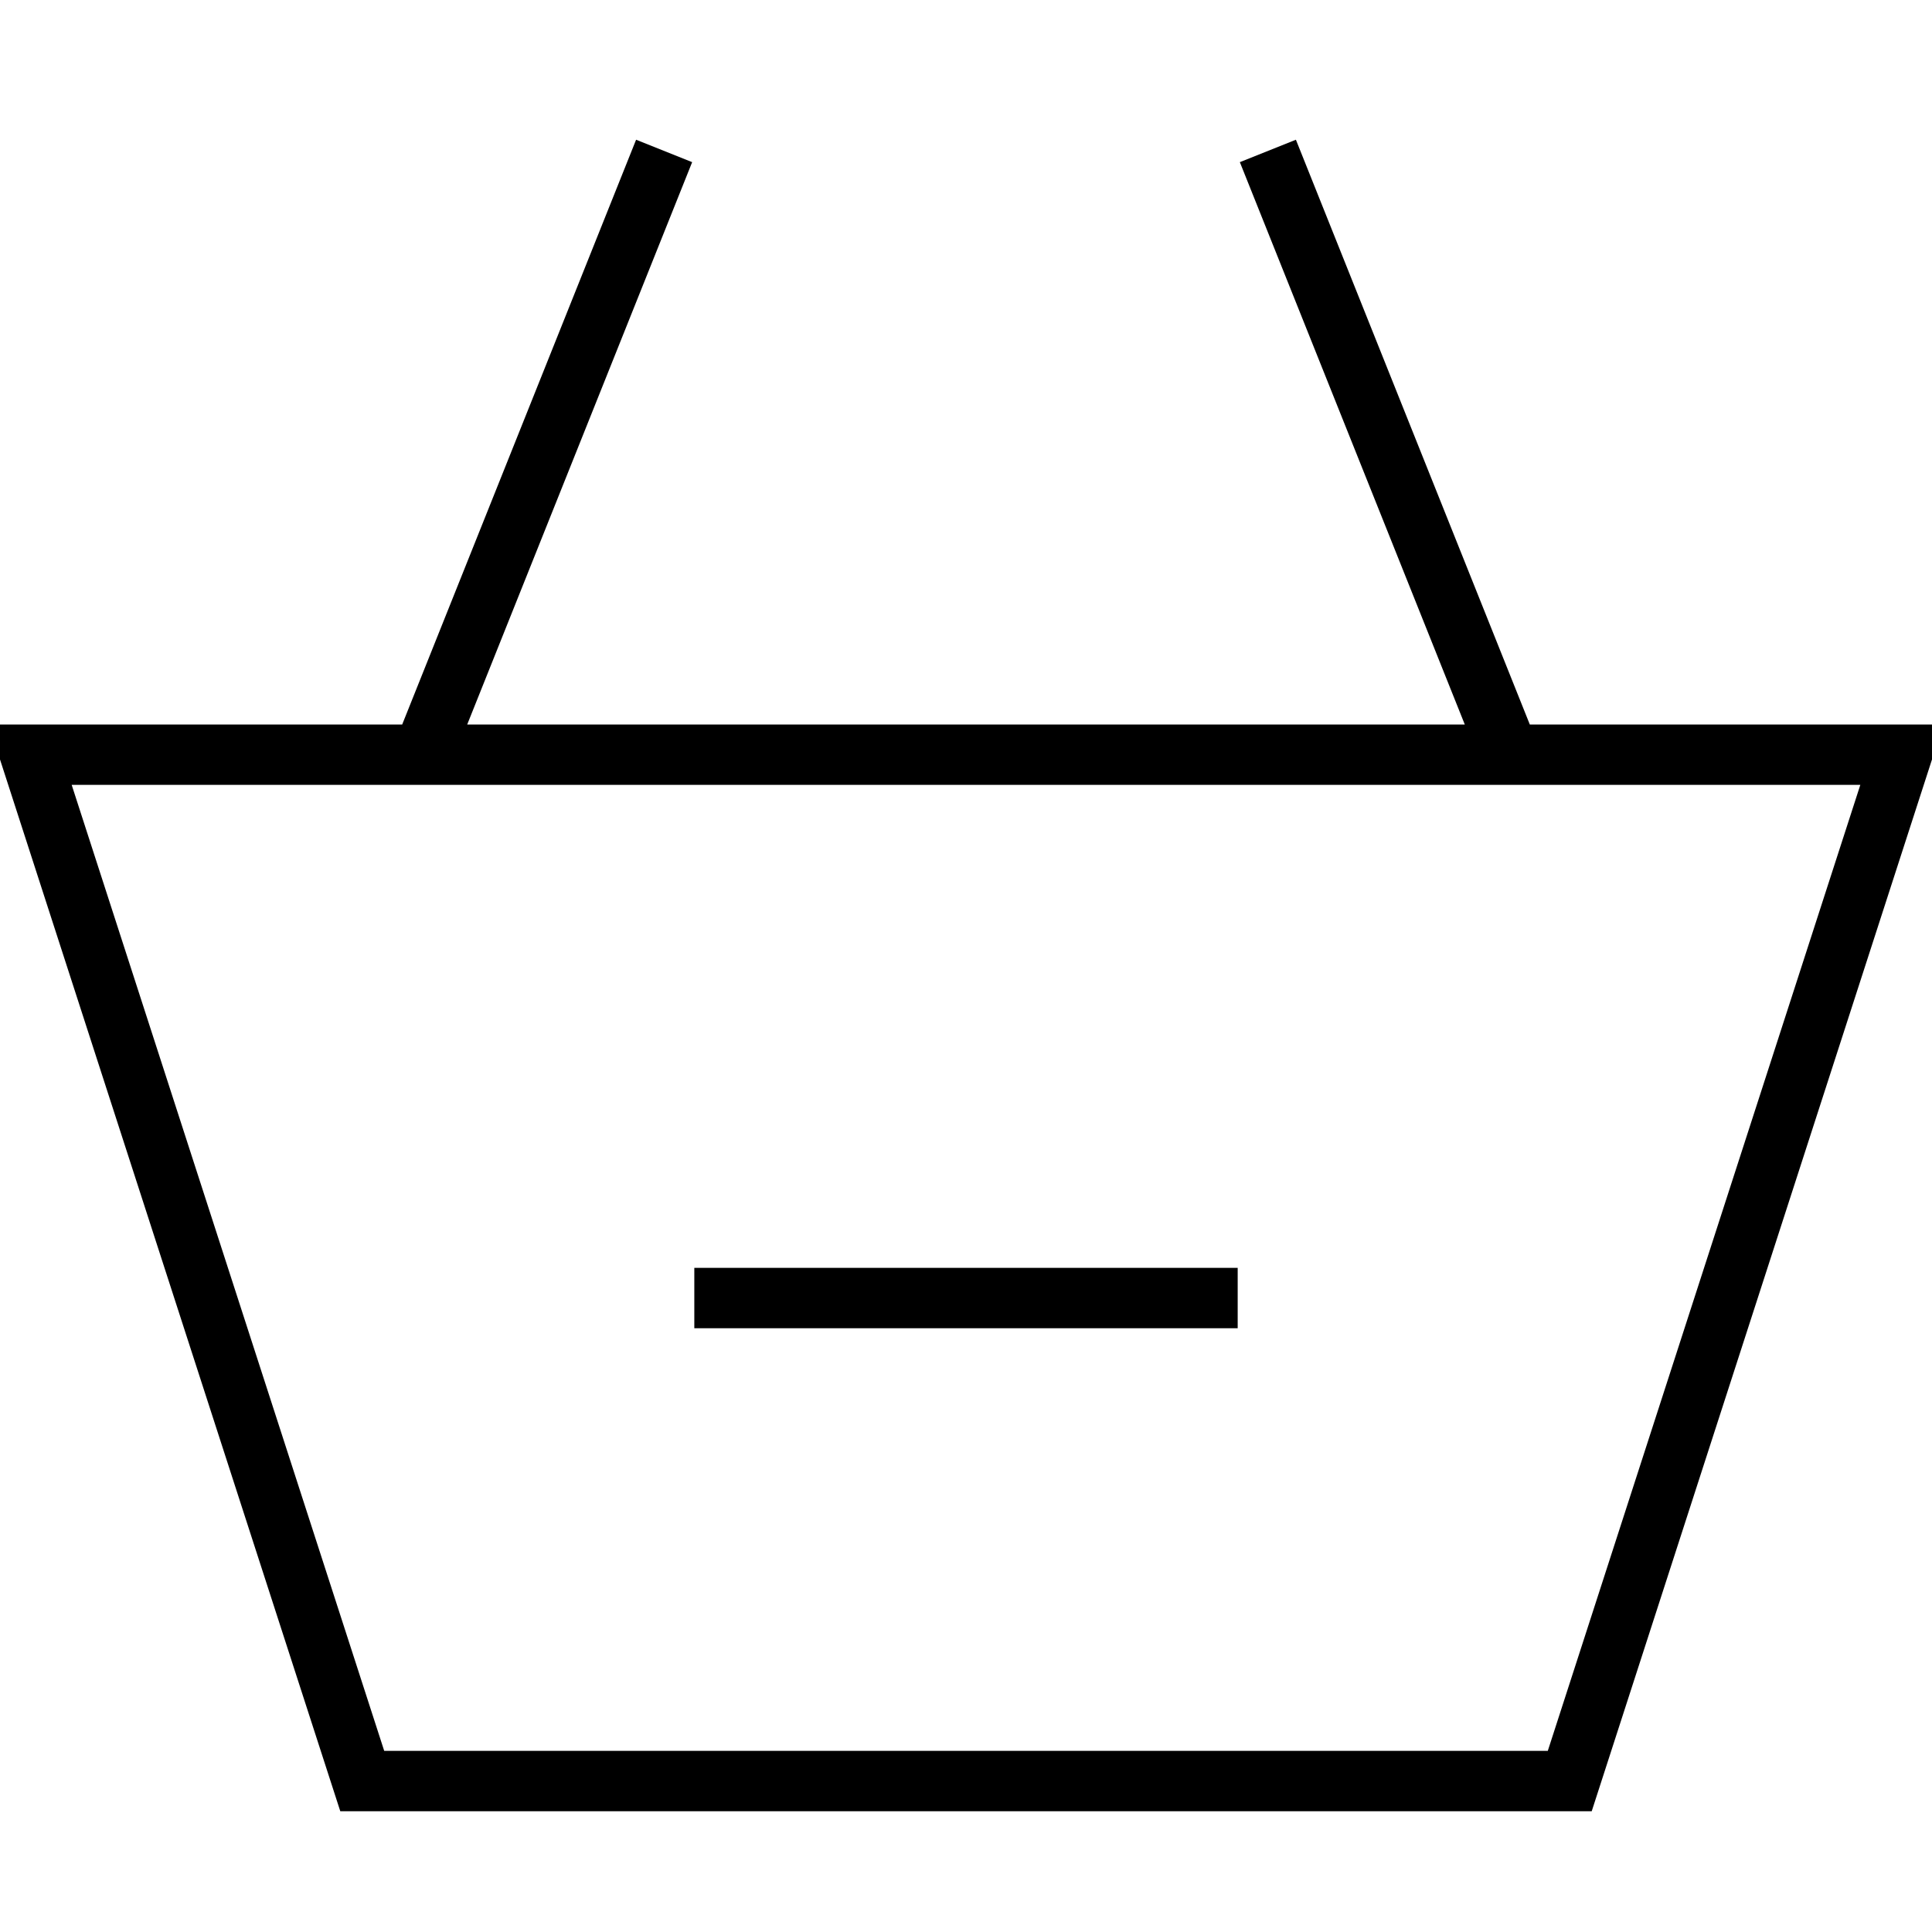 <svg version="1.0" xmlns="http://www.w3.org/2000/svg" viewBox="0 0 64 64"><path fill="none" stroke="#000" stroke-width="2" stroke-miterlimit="10" d="M1 25l11 34h40l11-34zM14 25l8-20M50 25L42 5M41 43H23"/></svg>